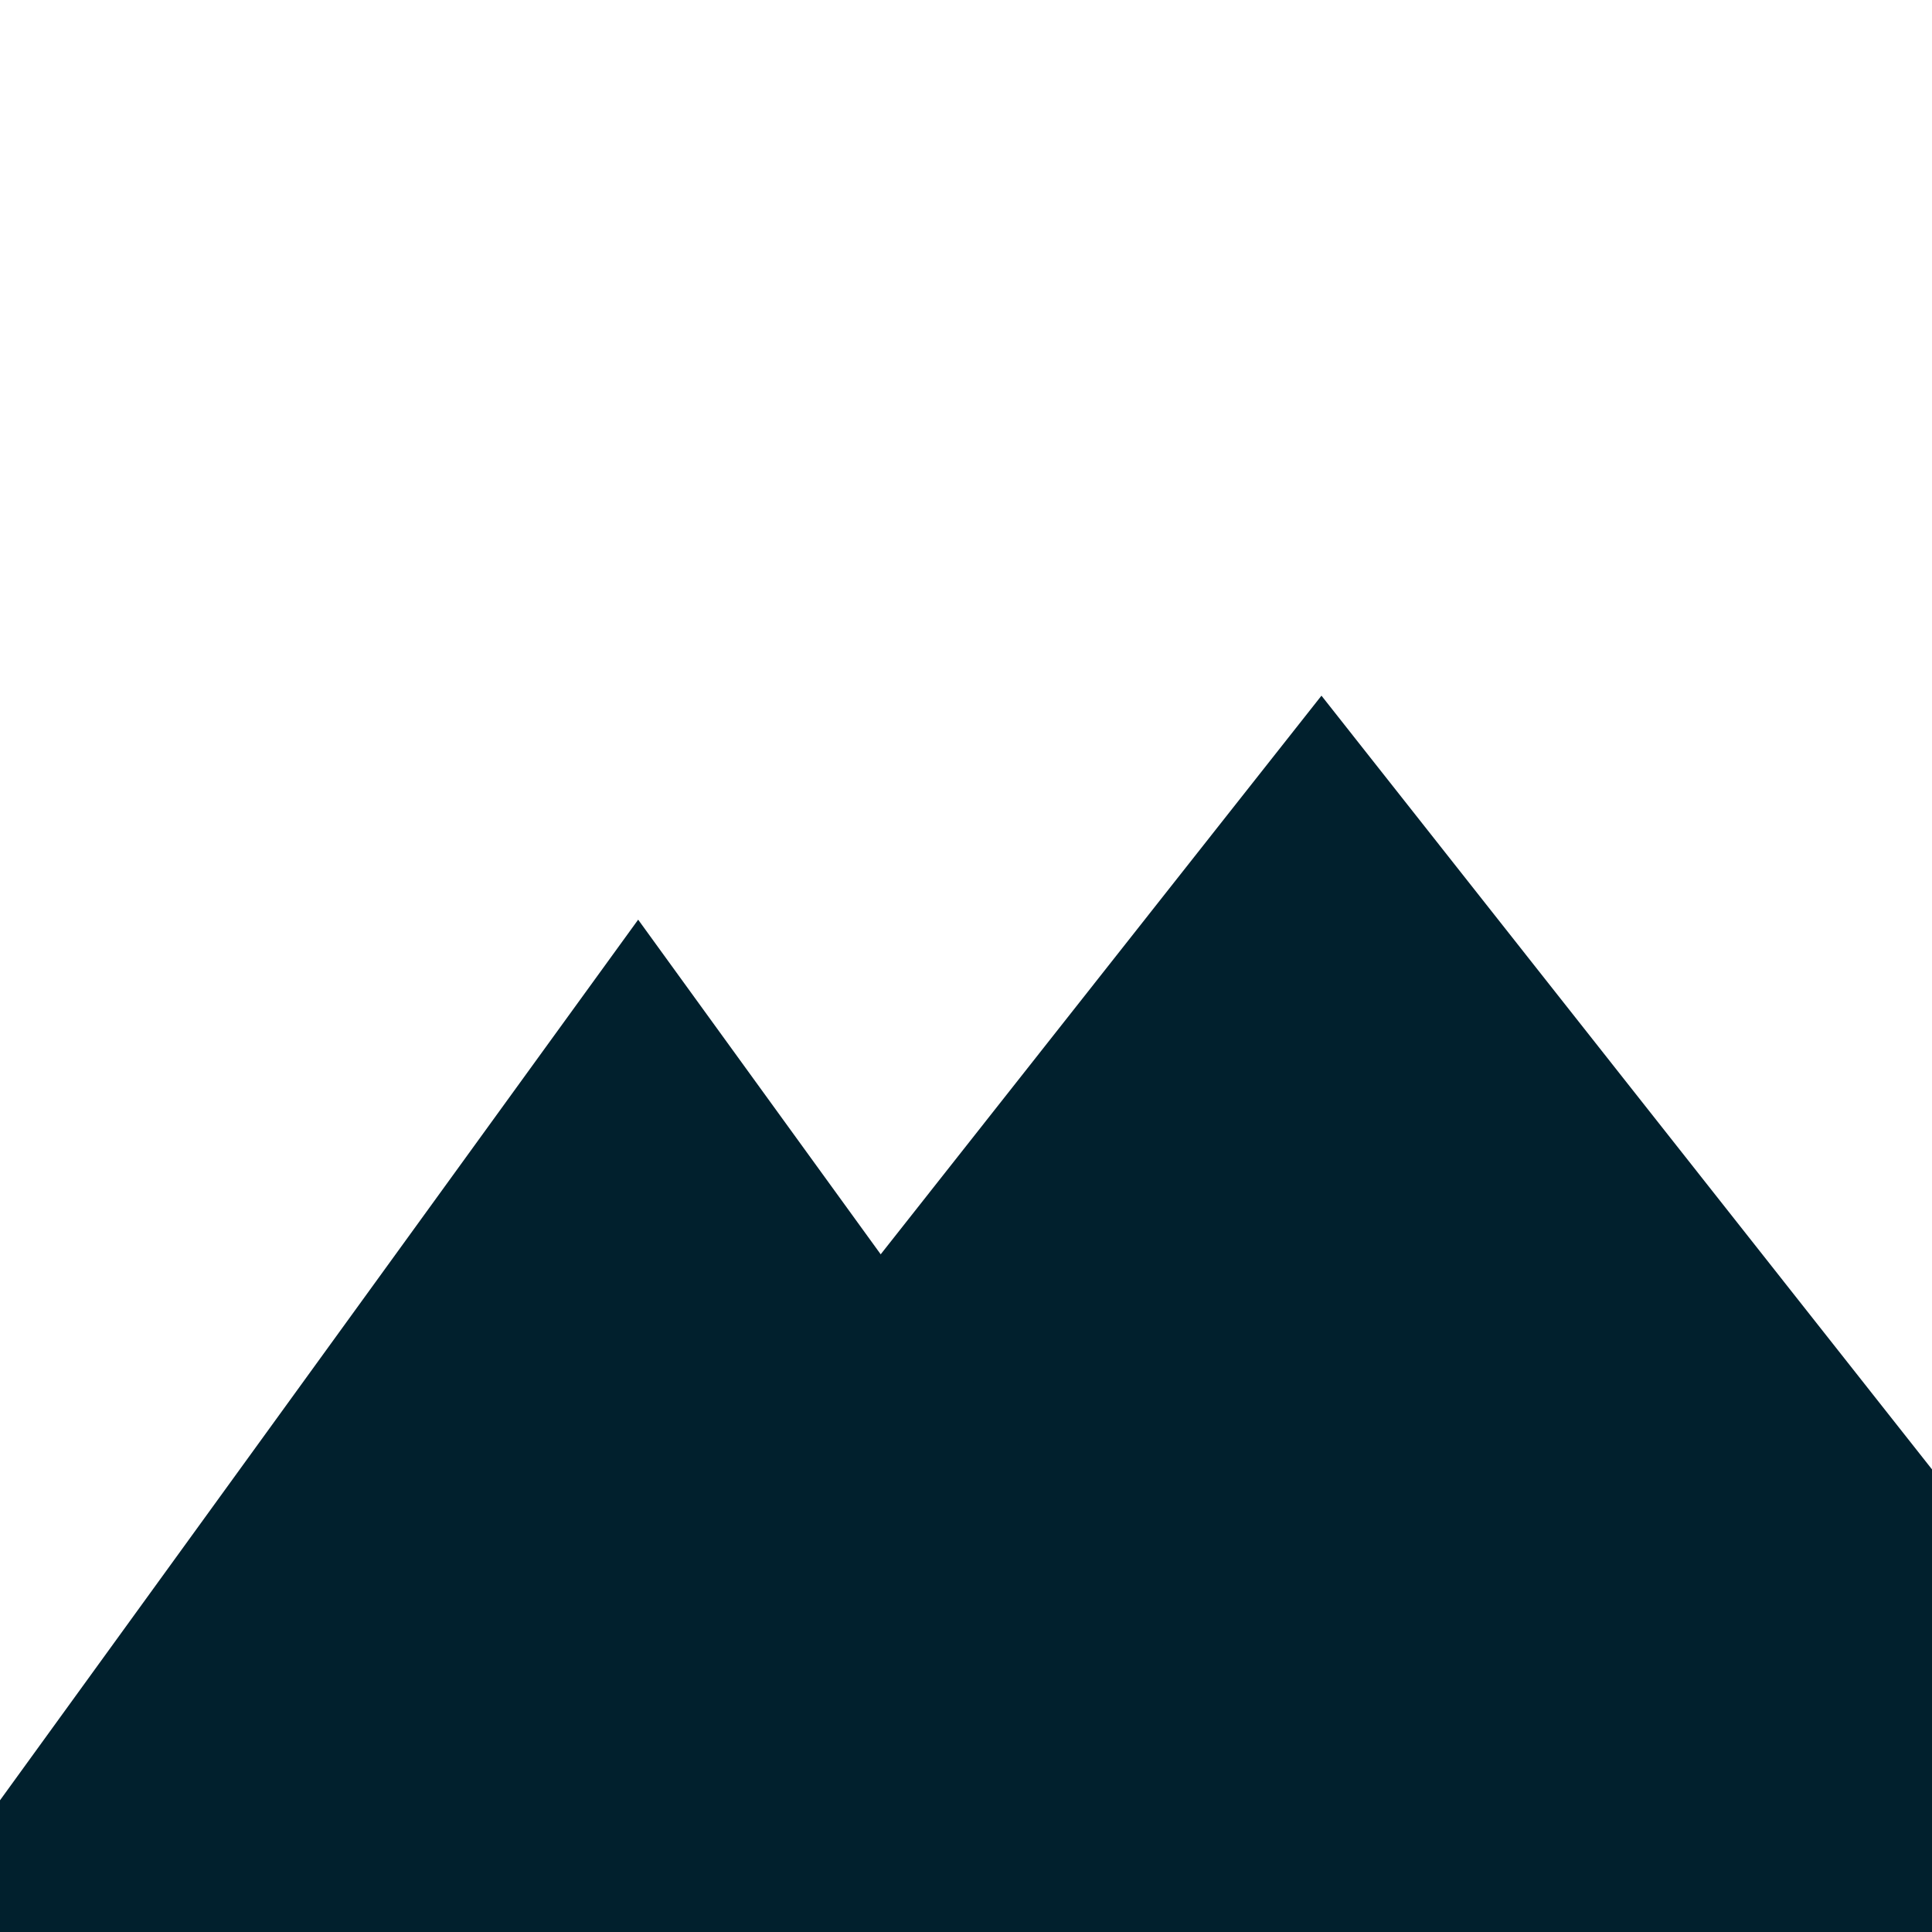 <svg id="svg2" xmlns="http://www.w3.org/2000/svg" viewBox="0 0 128 128"><defs><style>.cls-1{fill:#01202d;fill-rule:evenodd}</style></defs><g id="g2209"><path id="path2207" class="cls-1" d="M21.84 129.38c65.71-83.3 65.71-83.29 65.71-83.29l65.74 83.31z"/><path id="path2995" class="cls-1" d="M-7.54 129.68c49.82-68.76 49.82-68.75 49.82-68.75l49.84 68.77H-7.54z"/></g></svg>